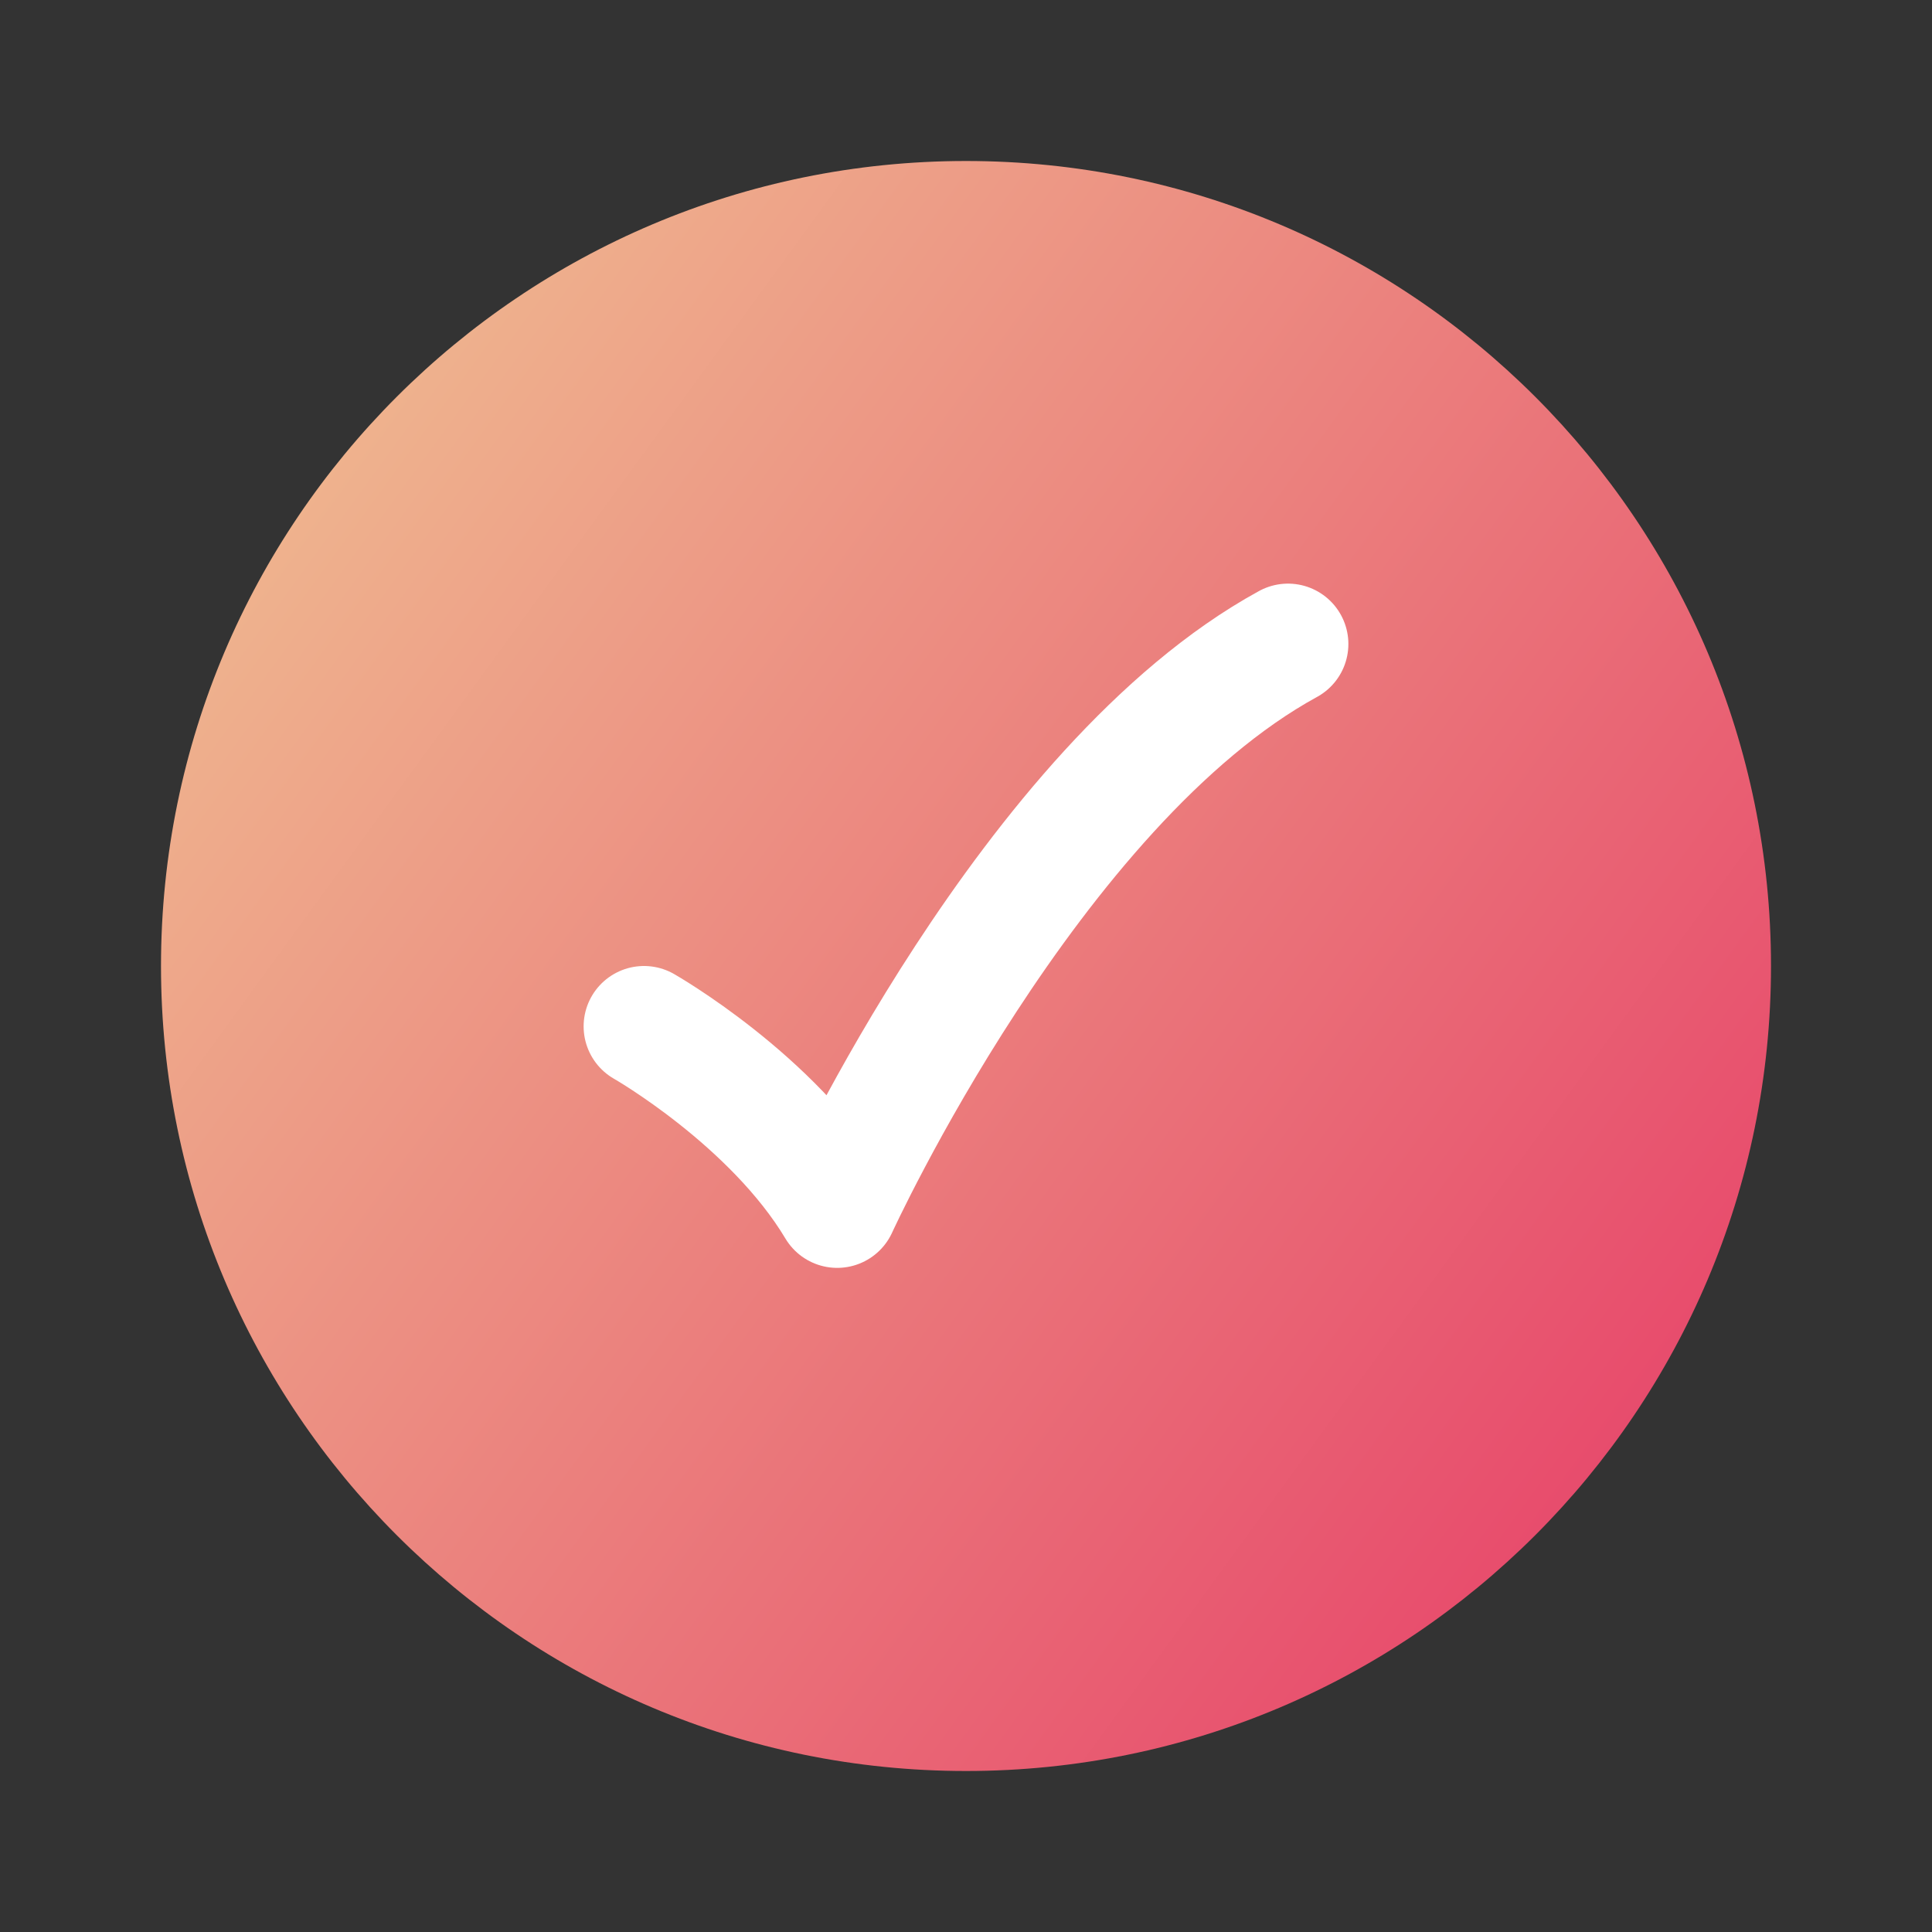 <svg width="24" height="24" viewBox="0 0 24 24" fill="none" xmlns="http://www.w3.org/2000/svg">
<rect x="0" y="0" width="24" height="24" fill="#333333" stroke="none"/>
<path d="M22 12C22 6.477 17.523 2 12 2C6.477 2 2 6.477 2 12C2 17.523 6.477 22 12 22C17.523 22 22 17.523 22 12Z" fill="url(#paint0_linear_900_2981)"/>
<path d="M8 12.75C8 12.75 9.6 13.662 10.4 15C10.4 15 12.8 9.75 16 8" stroke="white" stroke-width="1.5" stroke-linecap="round" stroke-linejoin="round"/>
<defs>
<linearGradient id="paint0_linear_900_2981" x1="2" y1="2" x2="24.587" y2="18.447" gradientUnits="userSpaceOnUse">
<stop stop-color="#F0C694"/>
<stop offset="1" stop-color="#E63866"/>
</linearGradient>
</defs>
</svg>

